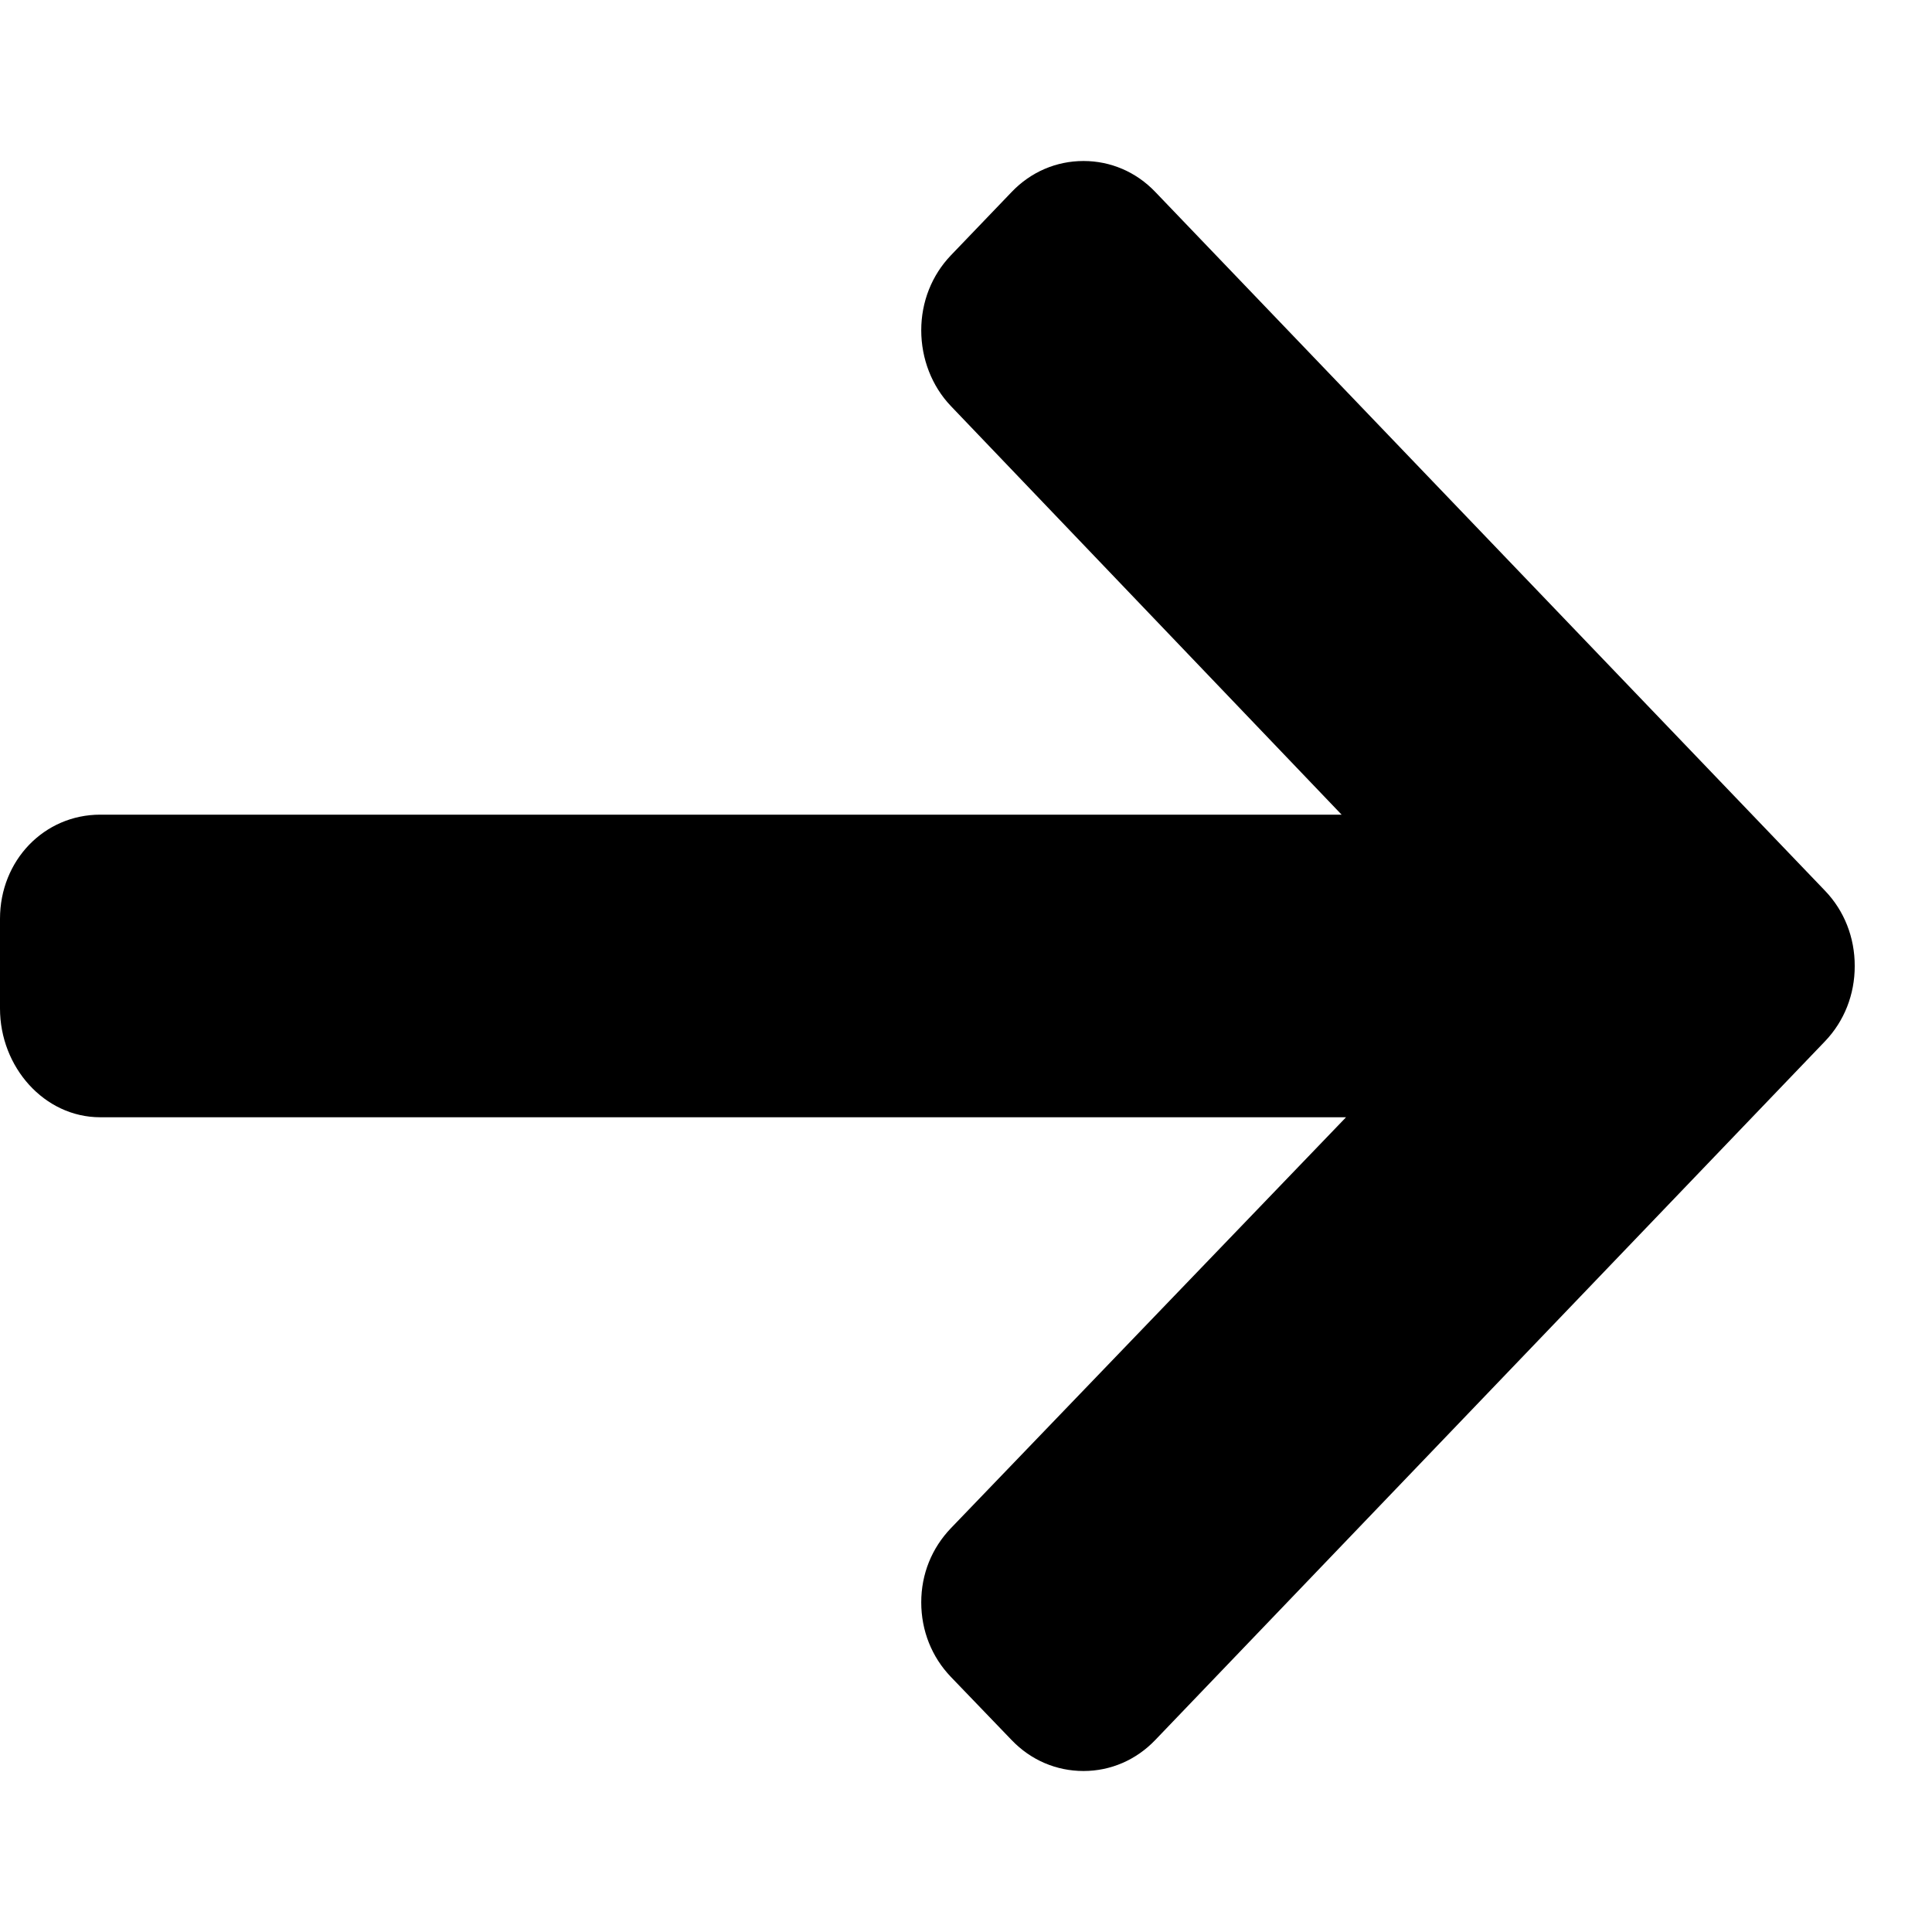<svg width="24" height="24" viewBox="0 0 24 24" fill="none" xmlns="http://www.w3.org/2000/svg">
<g id="Rigth Icon">
<path id="Vector" d="M22.672 11.066L14.351 2.384C14.114 2.136 13.797 2 13.46 2C13.122 2 12.805 2.136 12.568 2.384L11.812 3.172C11.575 3.42 11.444 3.75 11.444 4.103C11.444 4.455 11.575 4.796 11.812 5.044L16.666 10.12H1.245C0.549 10.12 0 10.688 0 11.414V12.528C0 13.254 0.549 13.879 1.245 13.879H16.721L11.812 18.984C11.575 19.232 11.444 19.553 11.444 19.905C11.444 20.257 11.575 20.584 11.812 20.831L12.568 21.617C12.806 21.865 13.122 22 13.46 22C13.797 22 14.114 21.863 14.351 21.615L22.672 12.934C22.91 12.685 23.041 12.353 23.04 12C23.041 11.646 22.91 11.314 22.672 11.066Z" fill="black"/>
</g>
</svg>
